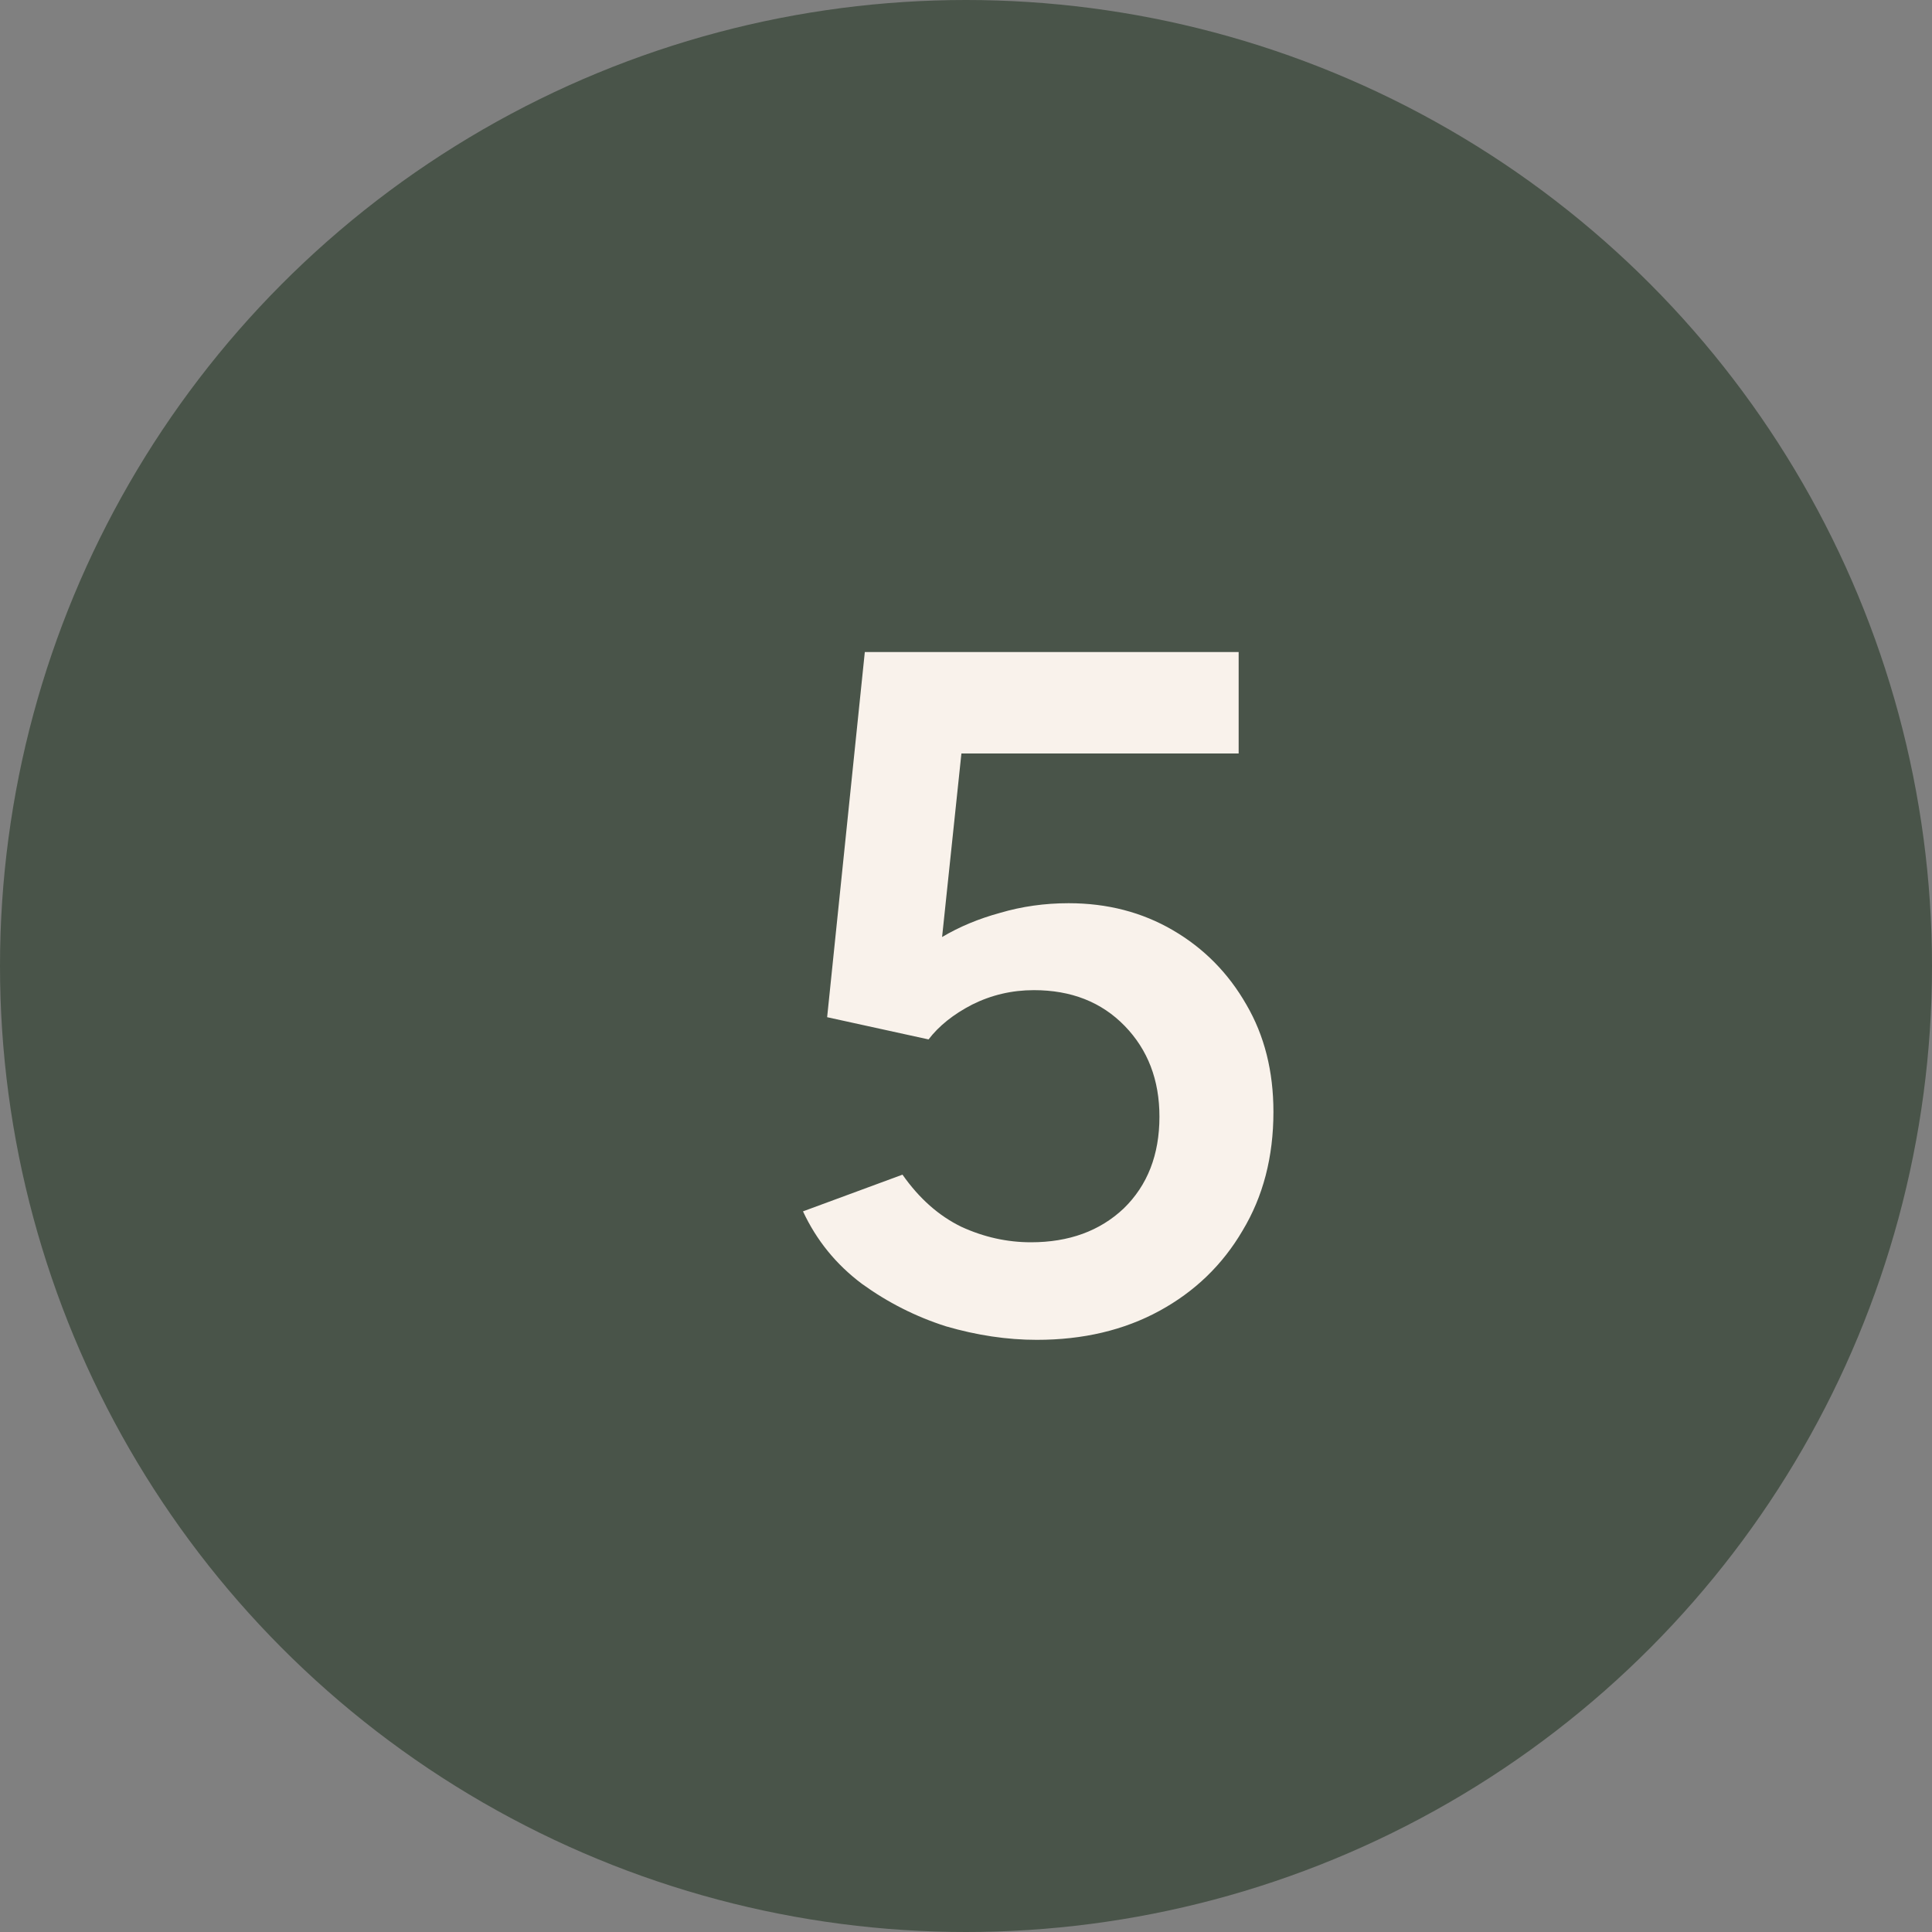 <svg xmlns="http://www.w3.org/2000/svg" width="32" height="32" viewBox="0 0 32 32" fill="none"><rect x="0" y="0" width="32" height="32" fill="#808080" stroke="none"/><circle cx="16" cy="16" r="16" fill="#495449"></circle><path d="M17.172 22.192C16.681 22.192 16.18 22.117 15.668 21.968C15.167 21.808 14.703 21.573 14.276 21.264C13.849 20.944 13.524 20.544 13.3 20.064L14.948 19.456C15.225 19.851 15.551 20.139 15.924 20.32C16.297 20.491 16.681 20.576 17.076 20.576C17.705 20.576 18.217 20.389 18.612 20.016C19.007 19.632 19.204 19.125 19.204 18.496C19.204 17.888 19.012 17.387 18.628 16.992C18.244 16.597 17.743 16.4 17.124 16.4C16.761 16.4 16.42 16.48 16.1 16.64C15.791 16.8 15.551 16.992 15.38 17.216L13.7 16.848L14.324 10.8H20.516V12.48H15.924L15.604 15.52C15.892 15.349 16.212 15.216 16.564 15.12C16.927 15.013 17.305 14.96 17.7 14.96C18.34 14.96 18.916 15.109 19.428 15.408C19.94 15.707 20.345 16.117 20.644 16.64C20.943 17.152 21.092 17.744 21.092 18.416C21.092 19.163 20.921 19.819 20.58 20.384C20.249 20.949 19.791 21.392 19.204 21.712C18.617 22.032 17.94 22.192 17.172 22.192Z" fill="#F9F2EB"></path></svg>